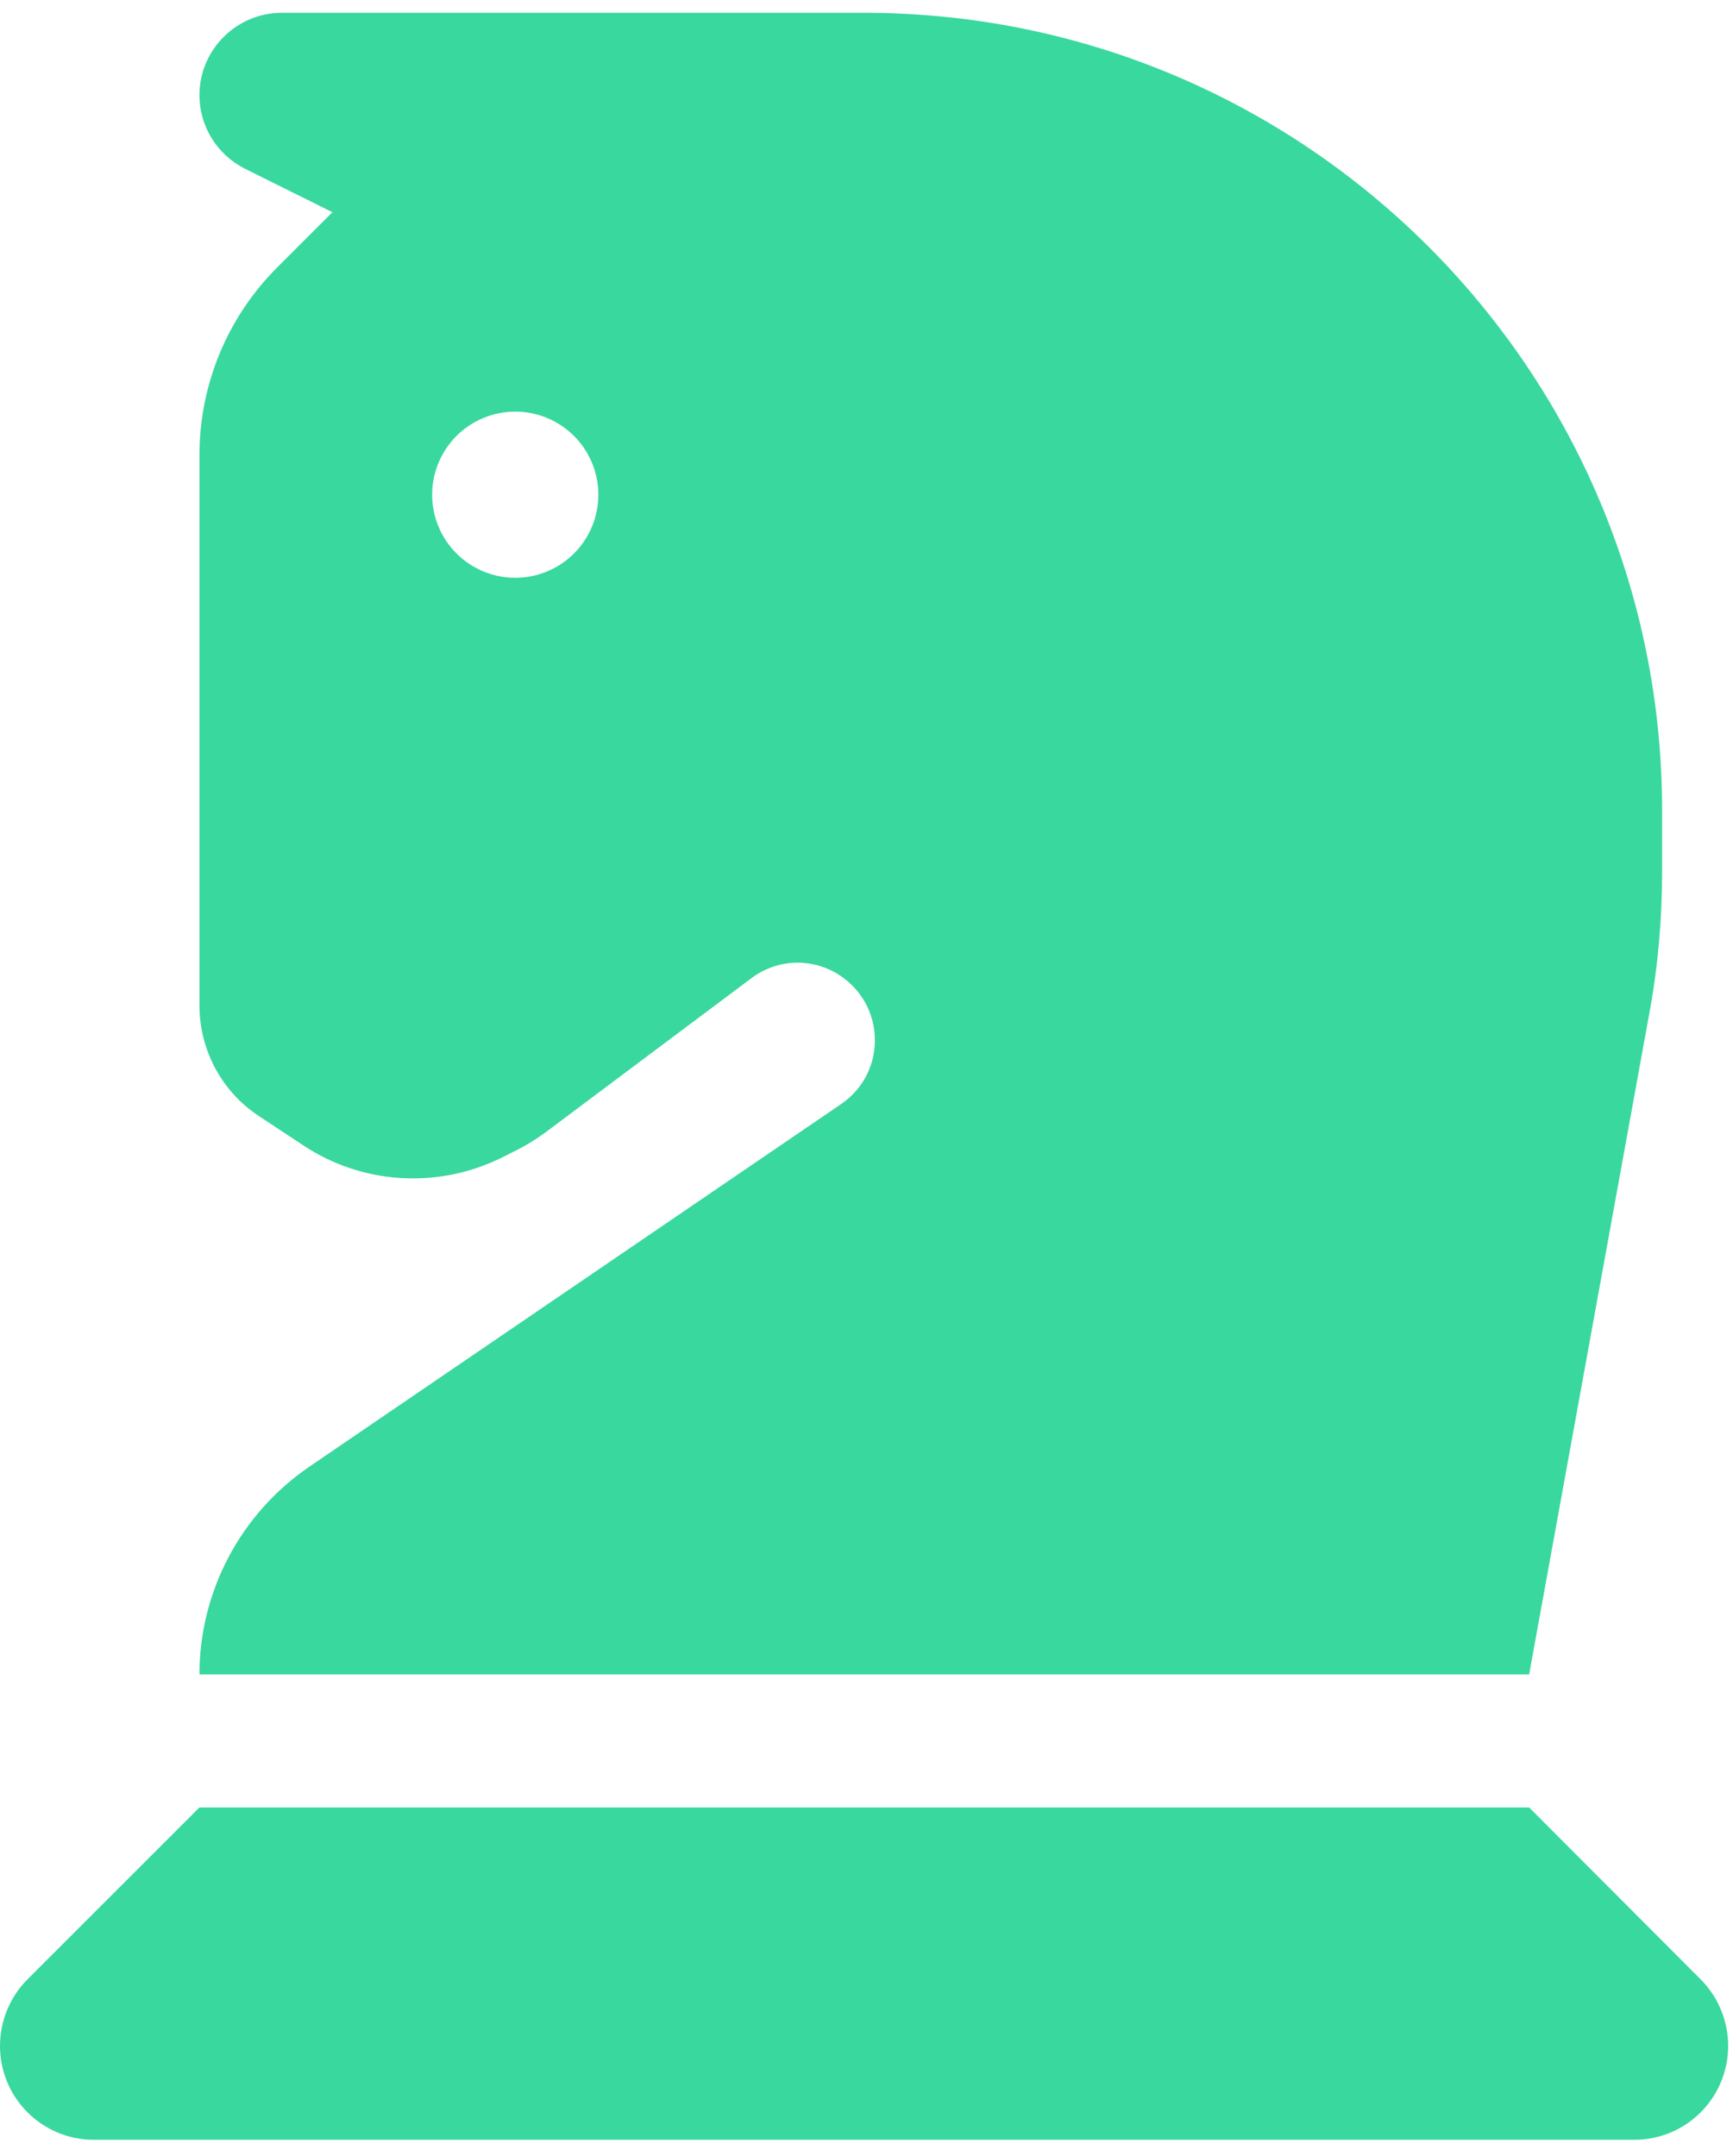 <svg width="45" height="56" viewBox="0 0 45 56" fill="none" xmlns="http://www.w3.org/2000/svg">
<g clip-path="url(#clip0_3268_2224)">
<path d="M8.632 5.512L7.197 6.947C5.902 8.242 5.179 9.99 5.179 11.824V26.11C5.179 27.264 5.751 28.343 6.711 28.98L7.855 29.735C9.398 30.771 11.383 30.89 13.045 30.059L13.39 29.886C13.671 29.746 13.93 29.584 14.178 29.401L19.508 25.409C20.22 24.869 21.202 24.869 21.914 25.409C23.014 26.239 22.982 27.901 21.838 28.678L8.028 38.097C6.247 39.316 5.179 41.334 5.179 43.492H39.706L42.824 26.337C43.051 25.117 43.159 23.876 43.159 22.636V21.05C43.159 9.613 33.88 0.333 22.442 0.333H7.315C6.139 0.333 5.179 1.294 5.179 2.47C5.179 3.279 5.632 4.013 6.355 4.38L8.632 5.512ZM11.221 12.849C11.221 12.277 11.449 11.728 11.853 11.323C12.258 10.919 12.807 10.691 13.379 10.691C13.951 10.691 14.5 10.919 14.905 11.323C15.31 11.728 15.537 12.277 15.537 12.849C15.537 13.422 15.31 13.971 14.905 14.375C14.5 14.78 13.951 15.007 13.379 15.007C12.807 15.007 12.258 14.78 11.853 14.375C11.449 13.971 11.221 13.422 11.221 12.849ZM0.712 51.412C0.259 51.865 0 52.491 0 53.138C0 54.487 1.09 55.577 2.438 55.577H42.436C43.785 55.577 44.874 54.487 44.874 53.138C44.874 52.491 44.615 51.865 44.162 51.412L39.706 46.945H5.179L0.712 51.412Z" fill="#39D89E"/>
</g>
<defs>
<clipPath id="clip0_3268_2224">
<rect width="44.874" height="55.243" fill="white" transform="translate(0 0.333)"/>
</clipPath>
</defs>
</svg>
